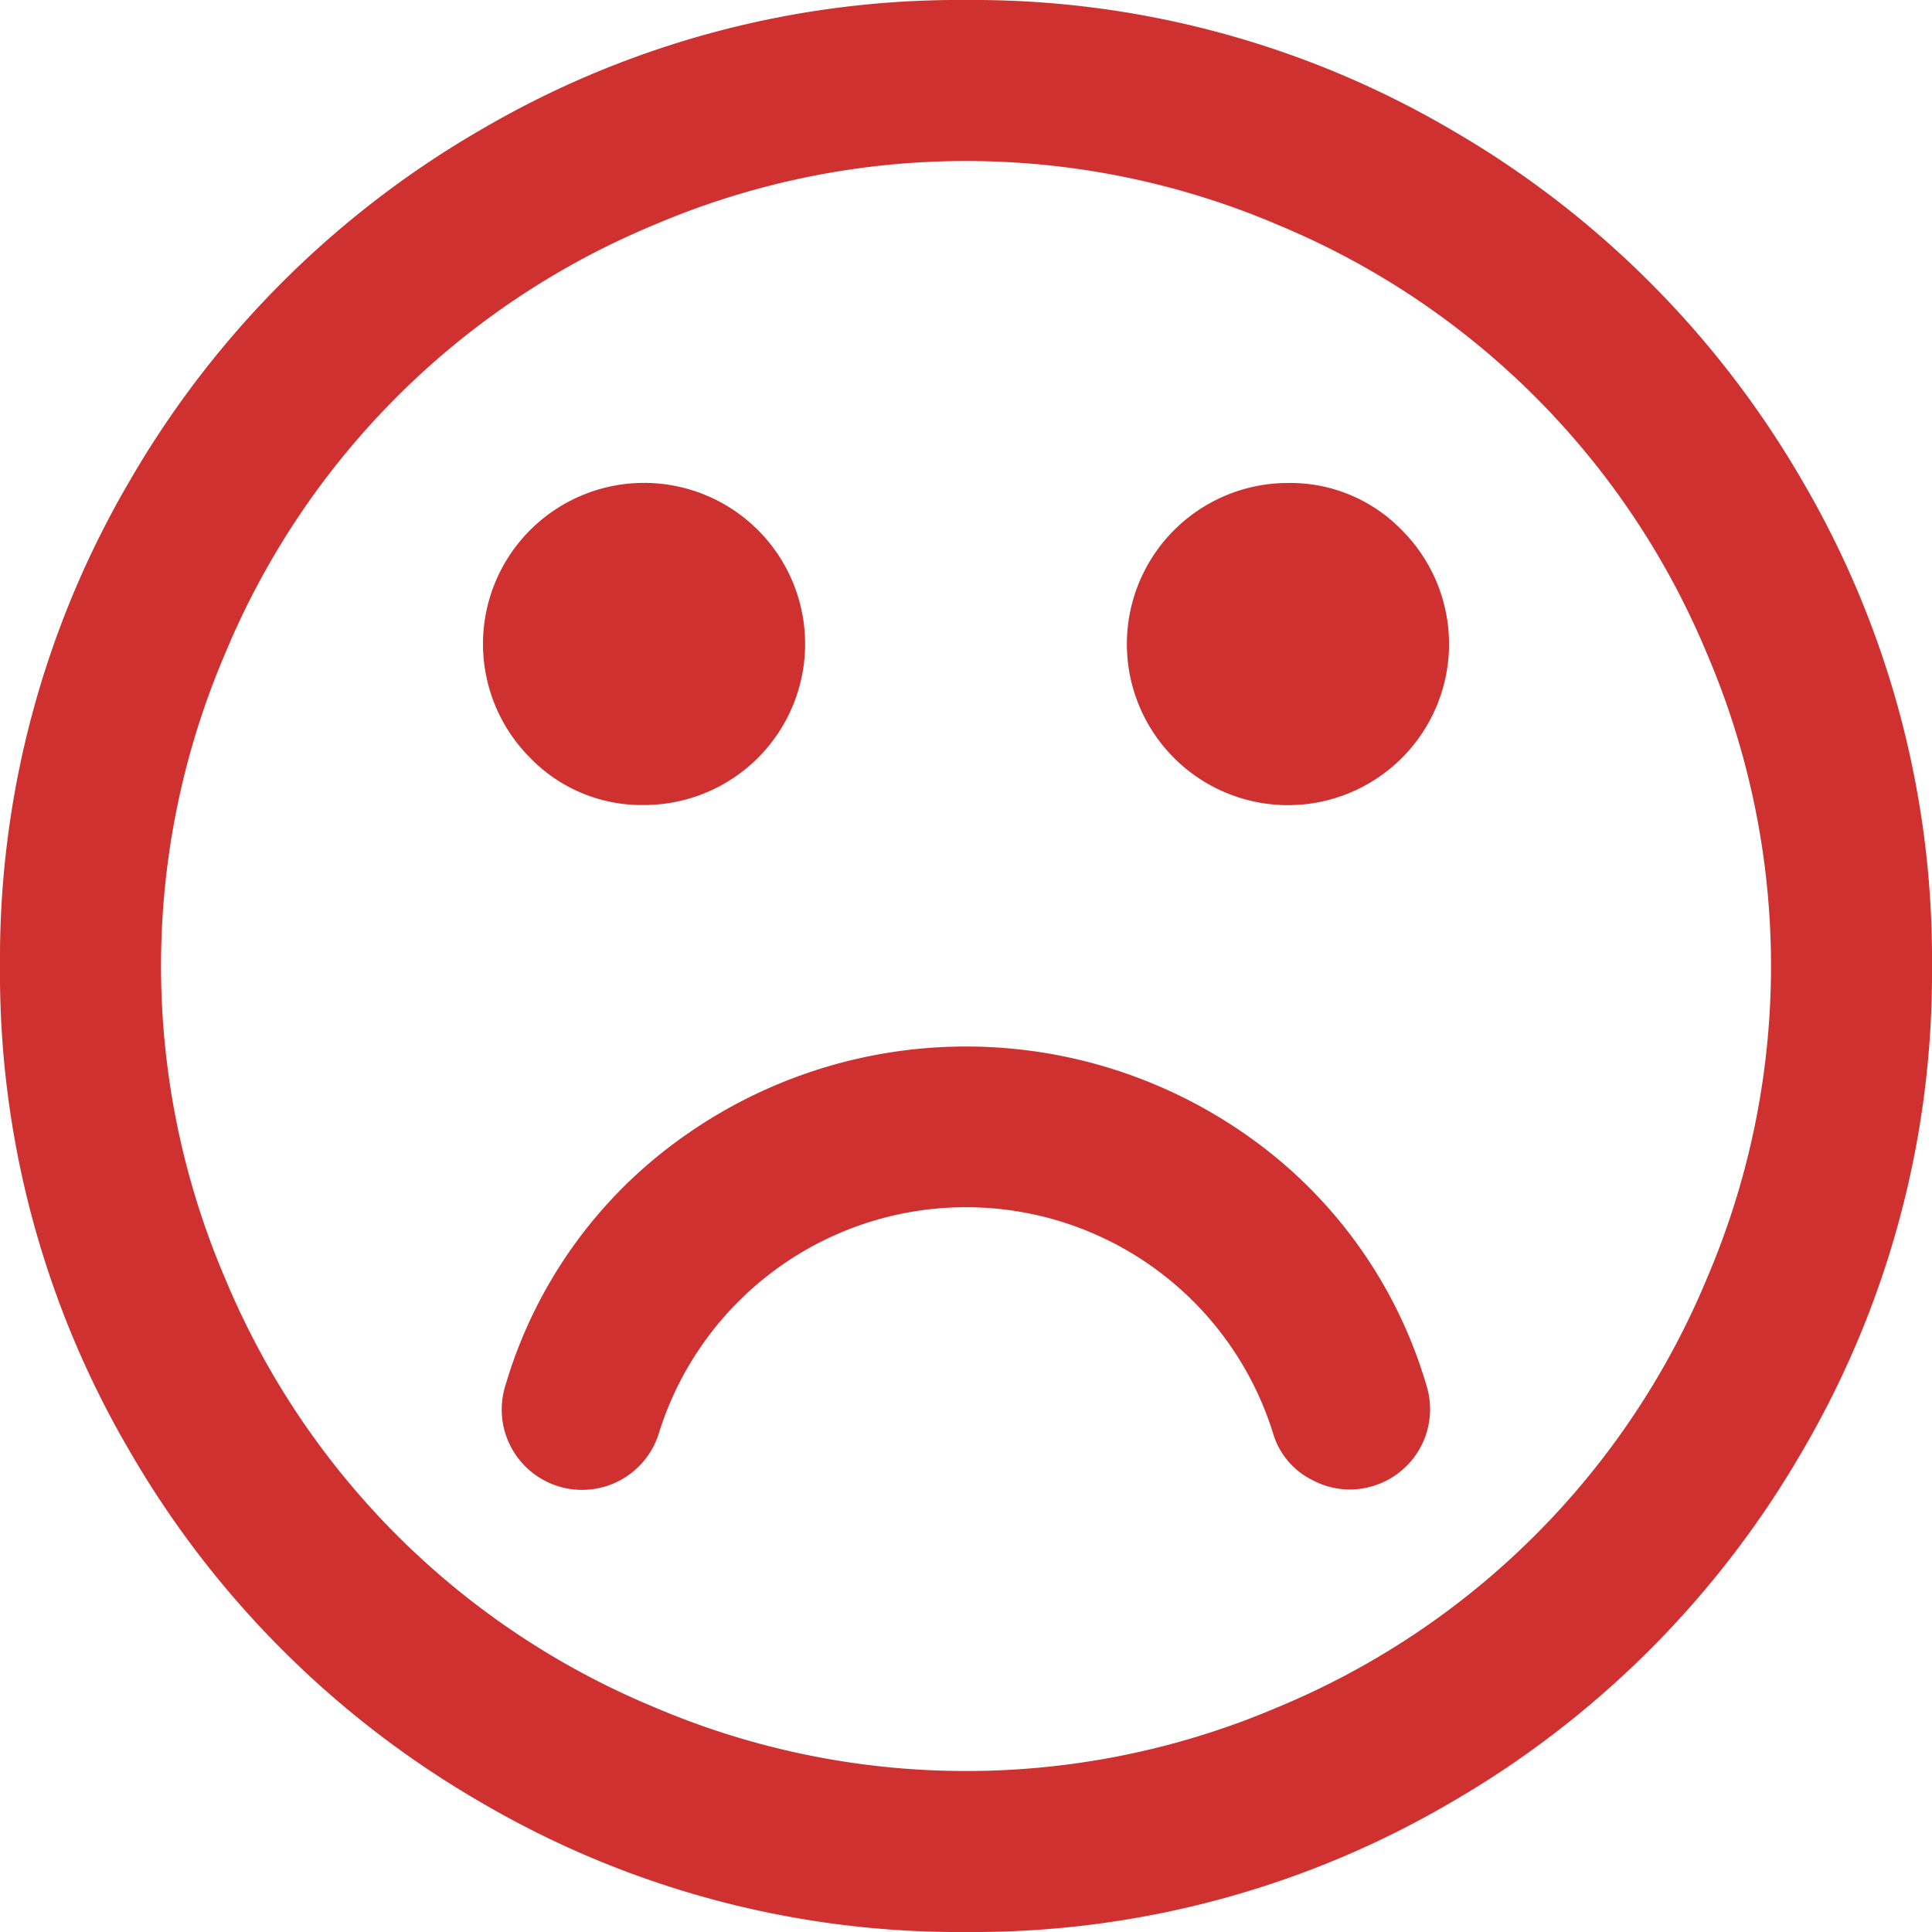 <svg xmlns="http://www.w3.org/2000/svg" viewBox="0 0 104.588 104.588"><defs><style>.a{fill:#ce312f;}</style></defs><g transform="translate(-2 3)"><g transform="translate(2 -3)"><path class="a" d="M97.576,26.044A52.074,52.074,0,0,0,78.545,7.013,51.153,51.153,0,0,0,52.3,0a51.152,51.152,0,0,0-26.25,7.013A52.061,52.061,0,0,0,7.014,26.044,51.151,51.151,0,0,0,0,52.294,51.163,51.163,0,0,0,7.013,78.543,52.075,52.075,0,0,0,26.045,97.575a51.158,51.158,0,0,0,26.25,7.013,51.158,51.158,0,0,0,26.25-7.013A52.061,52.061,0,0,0,97.575,78.543a51.161,51.161,0,0,0,7.012-26.249A51.164,51.164,0,0,0,97.576,26.044ZM92.4,69.214A42.96,42.96,0,0,1,69.216,92.4a42.95,42.95,0,0,1-33.841,0A42.961,42.961,0,0,1,12.19,69.214a42.955,42.955,0,0,1,0-33.841A42.969,42.969,0,0,1,35.375,12.188a42.966,42.966,0,0,1,33.841,0A42.967,42.967,0,0,1,92.4,35.373a42.95,42.95,0,0,1,0,33.841Z" transform="translate(0 0)"/><path class="a" d="M154.531,242.578a26.435,26.435,0,0,0-31.05,0,25.142,25.142,0,0,0-9.4,13.277,4.35,4.35,0,1,0,8.306,2.587,17.411,17.411,0,0,1,33.228,0,4.131,4.131,0,0,0,2.178,2.587,4.276,4.276,0,0,0,3.336.273,4.337,4.337,0,0,0,2.791-5.447A25.13,25.13,0,0,0,154.531,242.578Z" transform="translate(-86.71 -180.887)"/><path class="a" d="M118.35,127.065a8.719,8.719,0,1,0-6.163-2.554A8.4,8.4,0,0,0,118.35,127.065Z" transform="translate(-83.487 -83.486)"/><path class="a" d="M264.524,109.631a8.72,8.72,0,1,0,6.162,2.554A8.4,8.4,0,0,0,264.524,109.631Z" transform="translate(-194.797 -83.485)"/></g></g></svg>